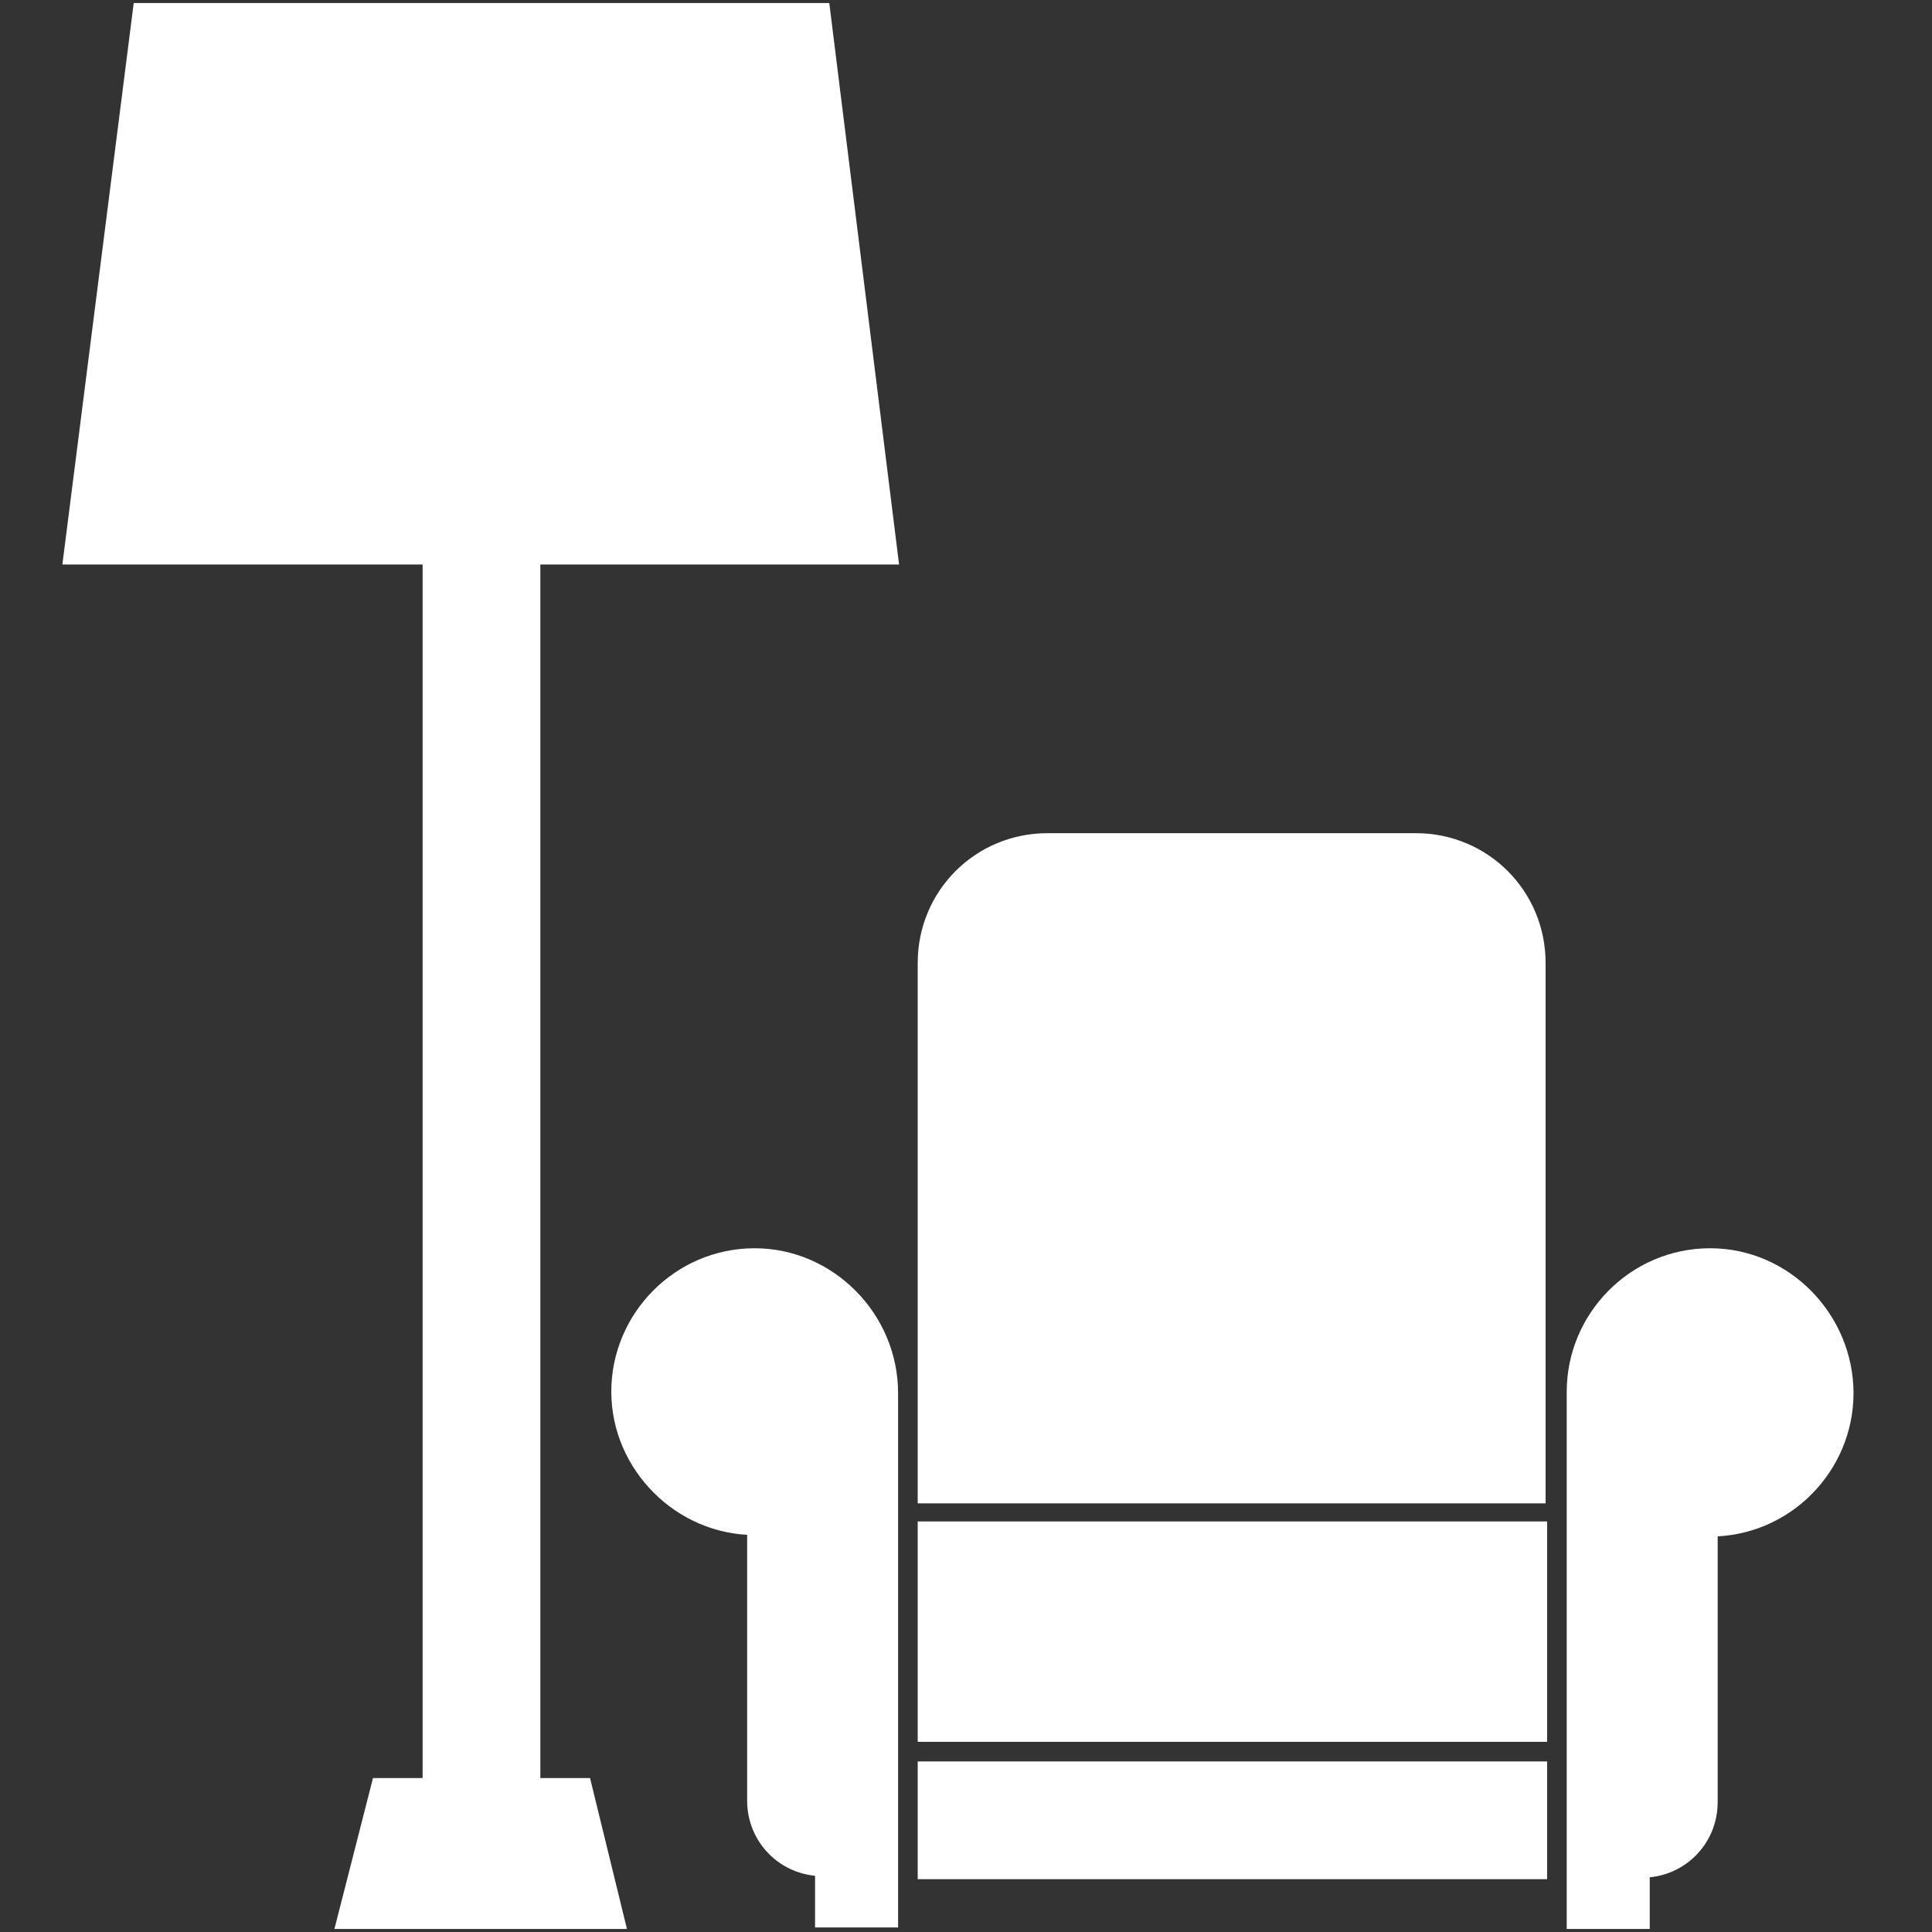 <?xml version="1.0" encoding="UTF-8"?> <svg xmlns="http://www.w3.org/2000/svg" xmlns:xlink="http://www.w3.org/1999/xlink" fill="#ffffff" version="1.1" id="_x31_" viewBox="0 0 128 128" xml:space="preserve" width="800px" height="800px" stroke="#ffffff"><rect x="0" y="0" width="128" height="128" fill="#333333" stroke="none"/> <g id="SVGRepo_bgCarrier" stroke-width="0"></g> <g id="SVGRepo_tracerCarrier" stroke-linecap="round" stroke-linejoin="round"></g> <g id="SVGRepo_iconCarrier"> <path id="_x36_" d="M61.3,99.1V63.8c0-4.5,3.6-8.1,8.1-8.1h24.4c4.5,0,8.1,3.6,8.1,8.1v35.3H61.3z"></path> <rect id="_x35_" x="61.3" y="117.2" width="40.7" height="6.8"></rect> <rect id="_x34_" x="61.3" y="101.3" width="40.7" height="13.6"></rect> <path id="_x33_" d="M50,83.2c-5,0-9,4.1-9,9s4.1,9,9,9v18.1c0,2.5,2,4.5,4.5,4.5v3.4H59v-3.4v-3.4V92.3C59,87.3,54.9,83.2,50,83.2z"></path> <path id="_x32_" d="M113.3,83.2c-5,0-9,4.1-9,9v28.3v3.4v3.4h4.5v-3.4c2.5,0,4.5-2,4.5-4.5v-18.1c5,0,9-4.1,9-9 S118.3,83.2,113.3,83.2z"></path> <polygon id="_x31__1_" points="35.3,118.3 35.3,36.9 59,36.9 54.5,0.7 9.3,0.7 4.7,36.9 28.5,36.9 28.5,118.3 25.1,118.3 22.8,127.3 40.9,127.3 38.7,118.3 "></polygon> </g> </svg> 